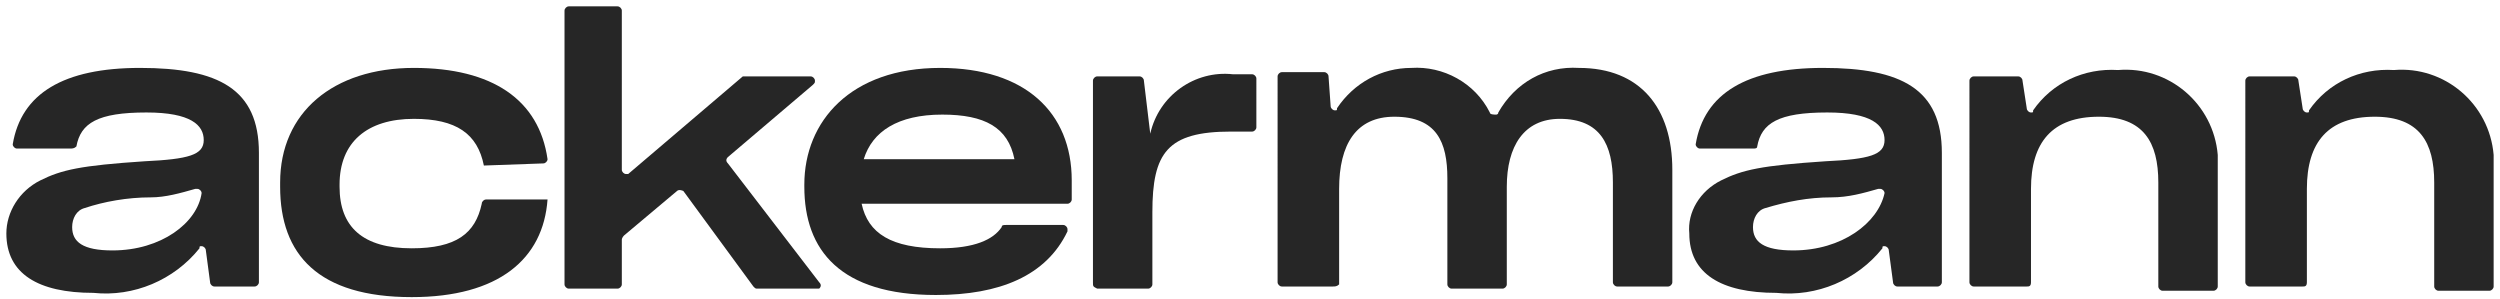 <?xml version="1.0" encoding="utf-8"?>
<!-- Generator: Adobe Illustrator 24.3.0, SVG Export Plug-In . SVG Version: 6.00 Build 0)  -->
<svg version="1.1" id="Layer_1" xmlns="http://www.w3.org/2000/svg" xmlns:xlink="http://www.w3.org/1999/xlink" x="0px" y="0px"
	 viewBox="0 0 117.8 14.1" style="enable-background:new 0 0 117.8 14.1;" xml:space="preserve">
<style type="text/css">
	.st0{fill:#262626;}
</style>
<path class="st0" d="M22.8,7.8c-0.3-1.5-1.3-2.2-3.3-2.2c-2.2,0-3.5,1.1-3.5,3.1v0.1c0,1.9,1.1,2.9,3.4,2.9c2.1,0,3-0.7,3.3-2.1
	c0-0.1,0.1-0.2,0.2-0.2h2.8l0.1,0c-0.2,2.8-2.3,4.6-6.4,4.6c-4.4,0-6.2-2-6.2-5.2V8.6c0-3.3,2.5-5.4,6.3-5.4c3.7,0,5.9,1.5,6.3,4.3
	c0,0.1-0.1,0.2-0.2,0.2c0,0,0,0,0,0L22.8,7.8 M22.8,7.8L22.8,7.8"/>
<path class="st0" d="M9.7,11.8c0-0.1-0.1-0.2-0.2-0.2c-0.1,0-0.1,0-0.1,0.1c-1.2,1.5-3.1,2.3-5,2.1c-2.6,0-4.1-0.9-4.1-2.8v0
	C0.3,10,0.9,9,1.9,8.5c1-0.5,1.9-0.7,4.9-0.9c2.1-0.1,2.8-0.3,2.8-1v0c0-0.7-0.6-1.3-2.7-1.3c-2.3,0-3.1,0.5-3.3,1.6
	C3.5,7,3.4,7,3.3,7H0.8C0.7,7,0.6,6.9,0.6,6.8c0,0,0,0,0,0c0.4-2.4,2.4-3.6,6-3.6c3.7,0,5.6,1,5.6,4v6.1c0,0.1-0.1,0.2-0.2,0.2l0,0
	h-1.9c-0.1,0-0.2-0.1-0.2-0.2L9.7,11.8z M9.5,9.1c0-0.1-0.1-0.2-0.2-0.2c0,0-0.1,0-0.1,0C8.5,9.1,7.8,9.3,7.1,9.3
	C6,9.3,4.9,9.5,4,9.8c-0.4,0.1-0.6,0.5-0.6,0.9v0c0,0.7,0.5,1.1,1.9,1.1C7.6,11.8,9.3,10.5,9.5,9.1L9.5,9.1z"/>
<path class="st0" d="M31.9,9l-2.5,2.1c0,0-0.1,0.1-0.1,0.2v2.1c0,0.1-0.1,0.2-0.2,0.2h-2.3c-0.1,0-0.2-0.1-0.2-0.2V0.5
	c0-0.1,0.1-0.2,0.2-0.2h2.3c0.1,0,0.2,0.1,0.2,0.2V8c0,0.1,0.1,0.2,0.2,0.2c0,0,0.1,0,0.1,0L35,3.6c0,0,0.1,0,0.1,0h3.1
	c0.1,0,0.2,0.1,0.2,0.2c0,0.1,0,0.1-0.1,0.2l-4,3.4c-0.1,0.1-0.1,0.2,0,0.3l4.3,5.6c0.1,0.1,0.1,0.2,0,0.3c0,0-0.1,0-0.1,0h-2.8
	c-0.1,0-0.1,0-0.2-0.1L32.2,9C32.2,9,32,8.9,31.9,9C31.9,9,31.9,9,31.9,9z"/>
<path class="st0" d="M44.1,13.9c-4.5,0-6.2-2.1-6.2-5.1V8.7c0-3,2.2-5.5,6.4-5.5c4,0,6.2,2.1,6.2,5.3v0.9c0,0.1-0.1,0.2-0.2,0.2l0,0
	h-9.7c0.3,1.4,1.4,2.1,3.7,2.1c1.6,0,2.5-0.4,2.9-1c0-0.1,0.1-0.1,0.2-0.1h2.7c0.1,0,0.2,0.1,0.2,0.2c0,0,0,0.1,0,0.1
	C49.3,13,47.1,13.9,44.1,13.9z M40.7,7.5h7.1c-0.3-1.5-1.4-2.1-3.4-2.1C42.3,5.4,41.1,6.2,40.7,7.5z"/>
<path class="st0" d="M51.5,13.3V3.8c0-0.1,0.1-0.2,0.2-0.2l0,0h2c0.1,0,0.2,0.1,0.2,0.2l0.3,2.5c0.4-1.8,2.1-3,3.9-2.8h0.9
	c0.1,0,0.2,0.1,0.2,0.2V6c0,0.1-0.1,0.2-0.2,0.2l0,0H58c-3,0-3.7,1-3.7,3.8v3.4c0,0.1-0.1,0.2-0.2,0.2l0,0h-2.4
	C51.5,13.5,51.5,13.5,51.5,13.3z"/>
<path class="st0" d="M62.8,13.5h-2.4c-0.1,0-0.2-0.1-0.2-0.2v0V3.6c0-0.1,0.1-0.2,0.2-0.2l0,0h2c0.1,0,0.2,0.1,0.2,0.2L62.7,5
	c0,0.1,0.1,0.2,0.2,0.2c0.1,0,0.1,0,0.1-0.1c0.8-1.2,2.1-1.9,3.5-1.9c1.5-0.1,3,0.7,3.7,2.1c0,0.1,0.2,0.1,0.3,0.1
	c0,0,0.1,0,0.1-0.1c0.8-1.4,2.2-2.2,3.8-2.1c2.9,0,4.4,1.9,4.4,4.8v5.3c0,0.1-0.1,0.2-0.2,0.2l0,0h-2.4c-0.1,0-0.2-0.1-0.2-0.2V8.6
	c0-1.8-0.6-3-2.5-3c-1.7,0-2.5,1.3-2.5,3.2v4.6c0,0.1-0.1,0.2-0.2,0.2l0,0h-2.4c-0.1,0-0.2-0.1-0.2-0.2v0V8.4c0-1.7-0.5-2.9-2.5-2.9
	c-1.8,0-2.6,1.3-2.6,3.4v4.5C63,13.5,62.9,13.5,62.8,13.5z"/>
<path class="st0" d="M89,11.8c0-0.1-0.1-0.2-0.2-0.2c-0.1,0-0.1,0-0.1,0.1c-1.2,1.5-3.1,2.3-5,2.1c-2.6,0-4.1-0.9-4.1-2.8v0
	C79.5,10,80.1,9,81.1,8.5c1-0.5,1.9-0.7,4.9-0.9c2.1-0.1,2.8-0.3,2.8-1v0c0-0.7-0.6-1.3-2.7-1.3c-2.3,0-3.1,0.5-3.3,1.6
	C82.8,7,82.7,7,82.6,7h-2.5c-0.1,0-0.2-0.1-0.2-0.2c0,0,0,0,0,0c0.4-2.4,2.4-3.6,6-3.6c3.7,0,5.6,1,5.6,4v6.1c0,0.1-0.1,0.2-0.2,0.2
	h-1.9c-0.1,0-0.2-0.1-0.2-0.2L89,11.8z M88.8,9.1c0-0.1-0.1-0.2-0.2-0.2c0,0-0.1,0-0.1,0c-0.7,0.2-1.4,0.4-2.2,0.4
	c-1.1,0-2.1,0.2-3.1,0.5c-0.4,0.1-0.6,0.5-0.6,0.9v0c0,0.7,0.5,1.1,1.9,1.1C86.8,11.8,88.5,10.5,88.8,9.1z"/>
<path class="st0" d="M95.5,13.5H93c-0.1,0-0.2-0.1-0.2-0.2v0V3.8c0-0.1,0.1-0.2,0.2-0.2l0,0h2.1c0.1,0,0.2,0.1,0.2,0.2l0.2,1.3
	c0,0.1,0.1,0.2,0.2,0.2c0.1,0,0.1,0,0.1-0.1c0.9-1.3,2.4-2,4-1.9c2.4-0.2,4.5,1.6,4.7,4c0,0.3,0,0.5,0,0.8v5.4
	c0,0.1-0.1,0.2-0.2,0.2h-2.4c-0.1,0-0.2-0.1-0.2-0.2v0V8.6c0-1.9-0.7-3.1-2.8-3.1c-2.2,0-3.2,1.2-3.2,3.4v4.4
	C95.7,13.5,95.6,13.5,95.5,13.5z"/>
<path class="st0" d="M108.5,13.5H106c-0.1,0-0.2-0.1-0.2-0.2v0V3.8c0-0.1,0.1-0.2,0.2-0.2l0,0h2.1c0.1,0,0.2,0.1,0.2,0.2l0.2,1.3
	c0,0.1,0.1,0.2,0.2,0.2c0.1,0,0.1,0,0.1-0.1c0.9-1.3,2.4-2,4-1.9c2.4-0.2,4.5,1.6,4.7,4c0,0.3,0,0.5,0,0.8v5.4
	c0,0.1-0.1,0.2-0.2,0.2l0,0h-2.4c-0.1,0-0.2-0.1-0.2-0.2V8.6c0-1.9-0.7-3.1-2.8-3.1c-2.2,0-3.2,1.2-3.2,3.4v4.4
	C108.7,13.5,108.6,13.5,108.5,13.5z"/>
</svg>

